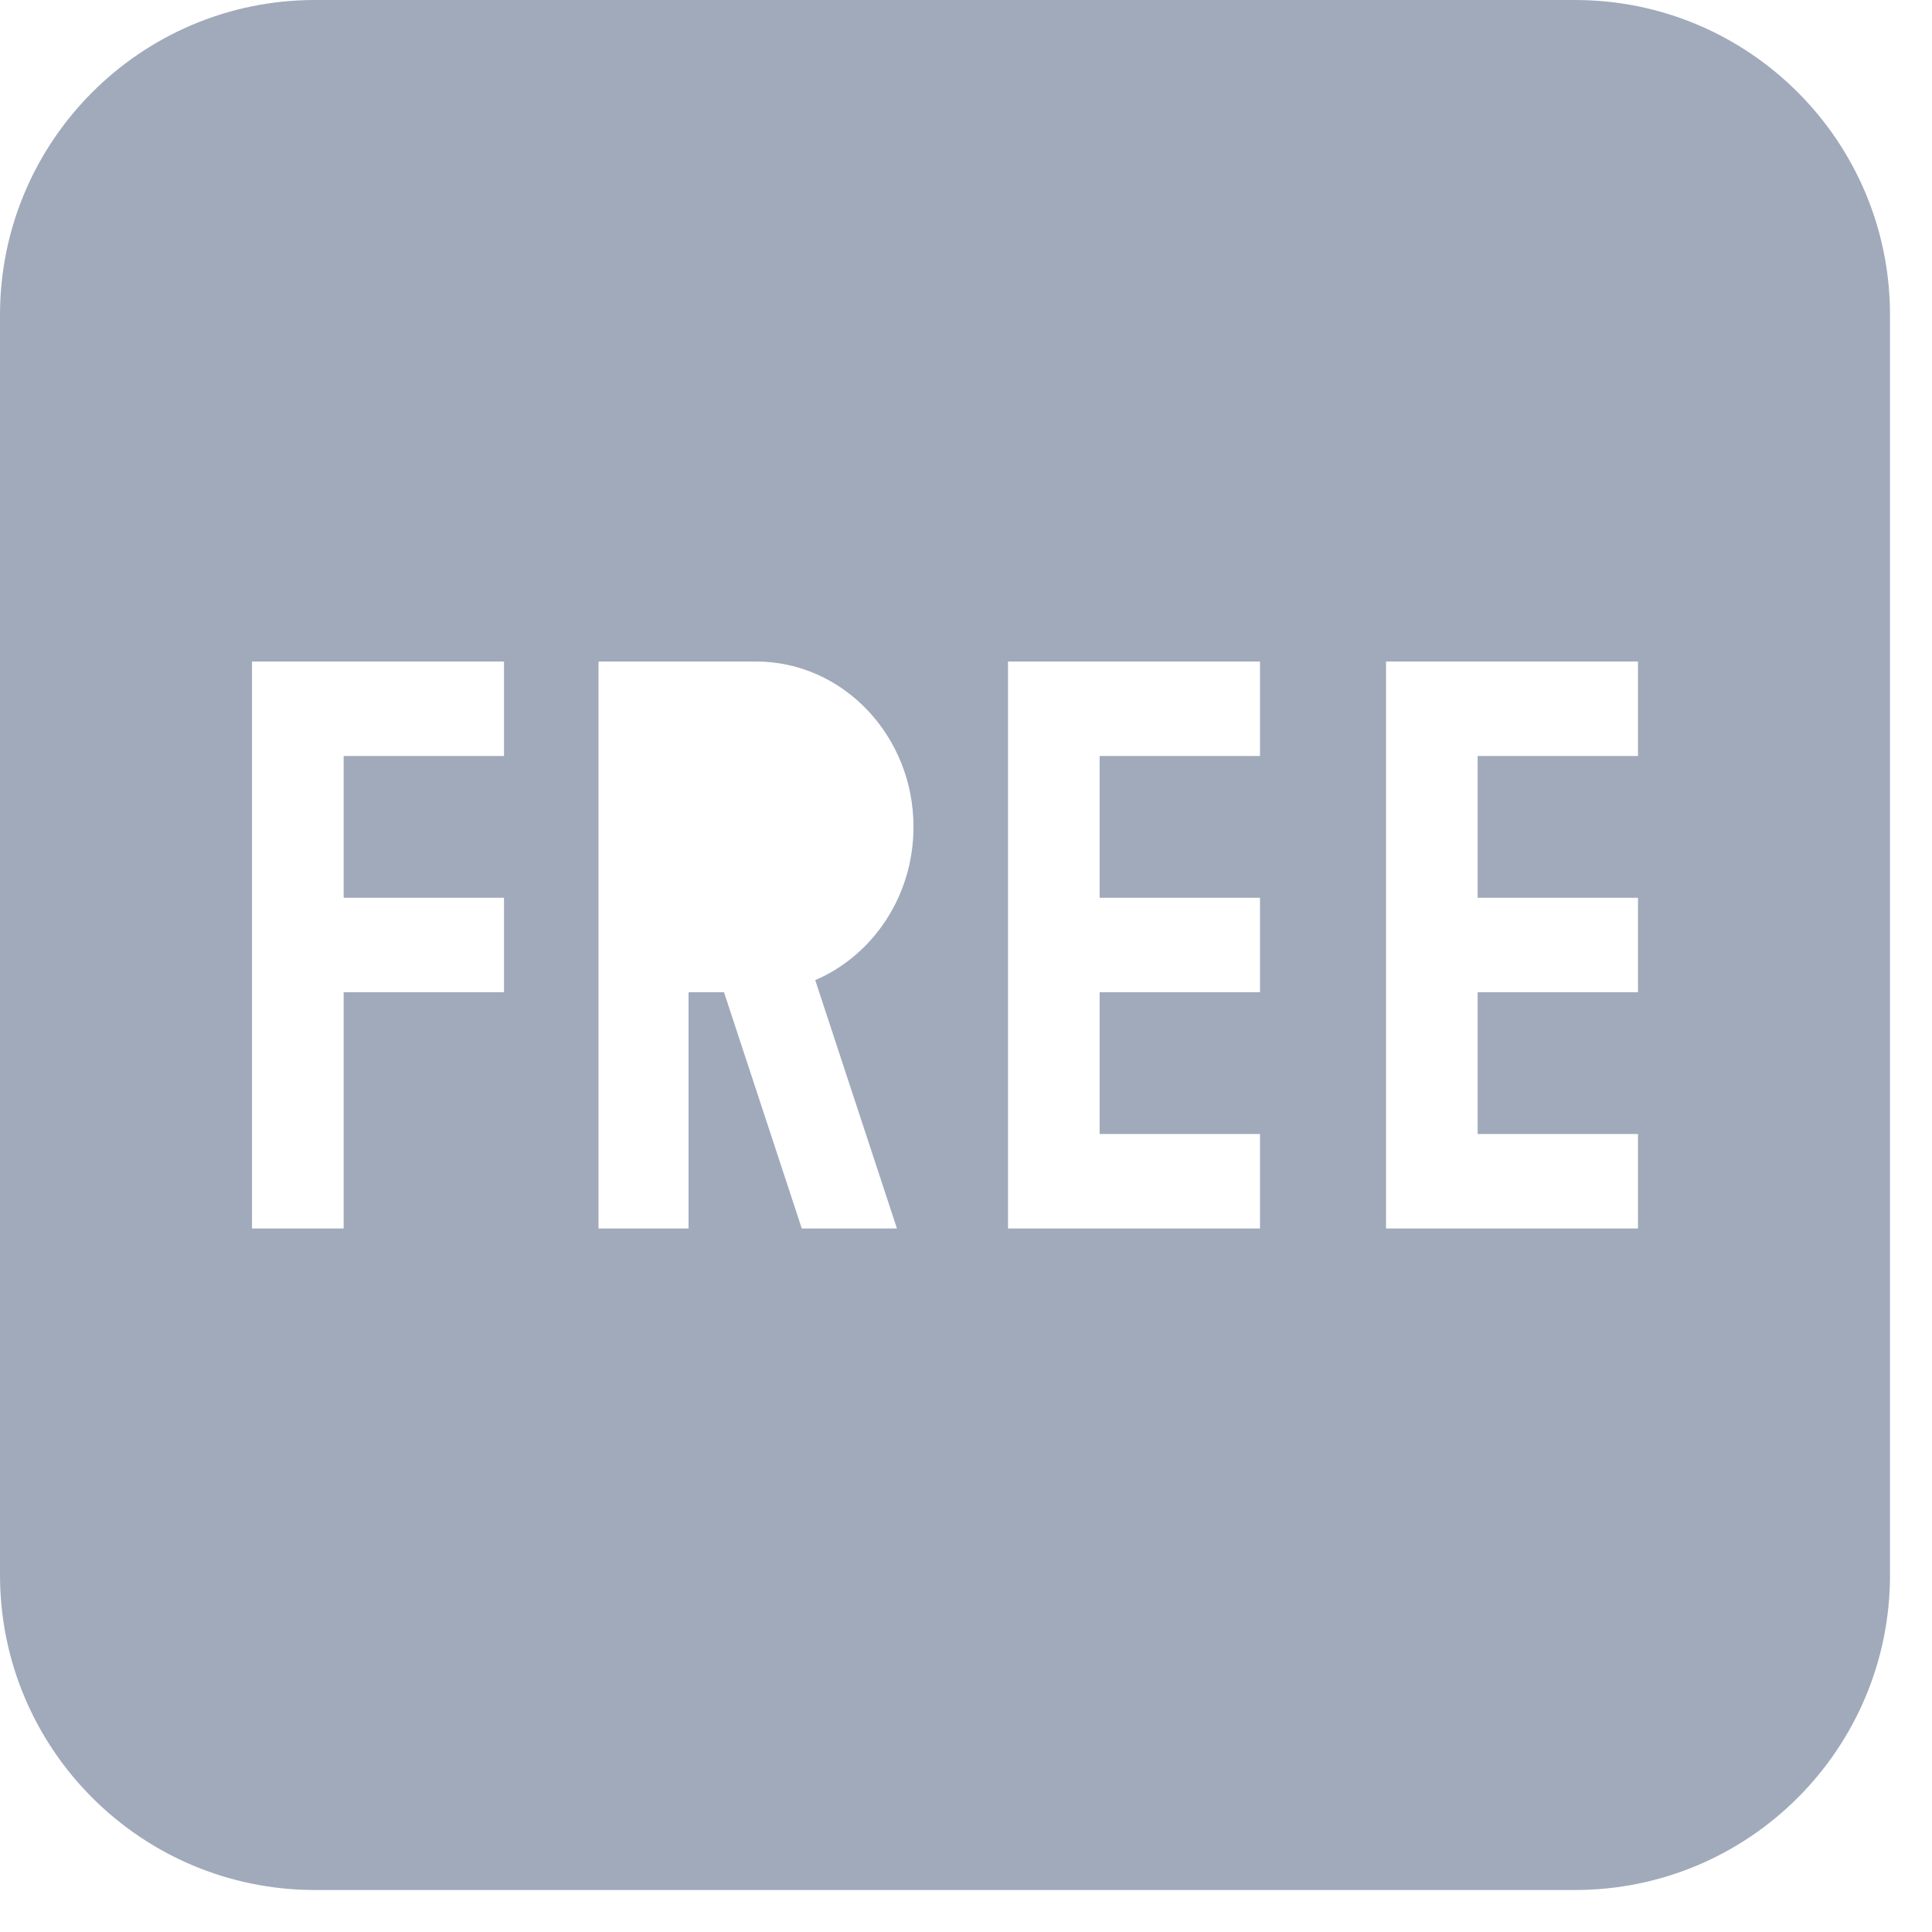 <?xml version="1.0" encoding="utf-8"?>
<svg xmlns="http://www.w3.org/2000/svg" fill="none" height="100%" overflow="visible" preserveAspectRatio="none" style="display: block;" viewBox="0 0 23 23" width="100%">
<path d="M18.75 0H3.75C1.679 0 0 1.679 0 3.75V18.75C0 20.821 1.679 22.5 3.75 22.5H18.75C20.821 22.5 22.5 20.821 22.5 18.75V3.75C22.5 1.679 20.821 0 18.75 0ZM6 9H4.091V10.688H6V11.812H4.091V14.625H3V7.875H6V9ZM10.678 14.625H9.545L8.619 11.812H8.197V14.625H7.125V7.875H9C10.034 7.875 10.875 8.758 10.875 9.844C10.875 10.668 10.39 11.375 9.705 11.668L10.678 14.625ZM15 9H13.091V10.688H15V11.812H13.091V13.5H15V14.625H12V7.875H15V9ZM19.5 9H17.591V10.688H19.5V11.812H17.591V13.5H19.5V14.625H16.5V7.875H19.5V9Z" fill="#A0AABB" id="Vector"/>
</svg>